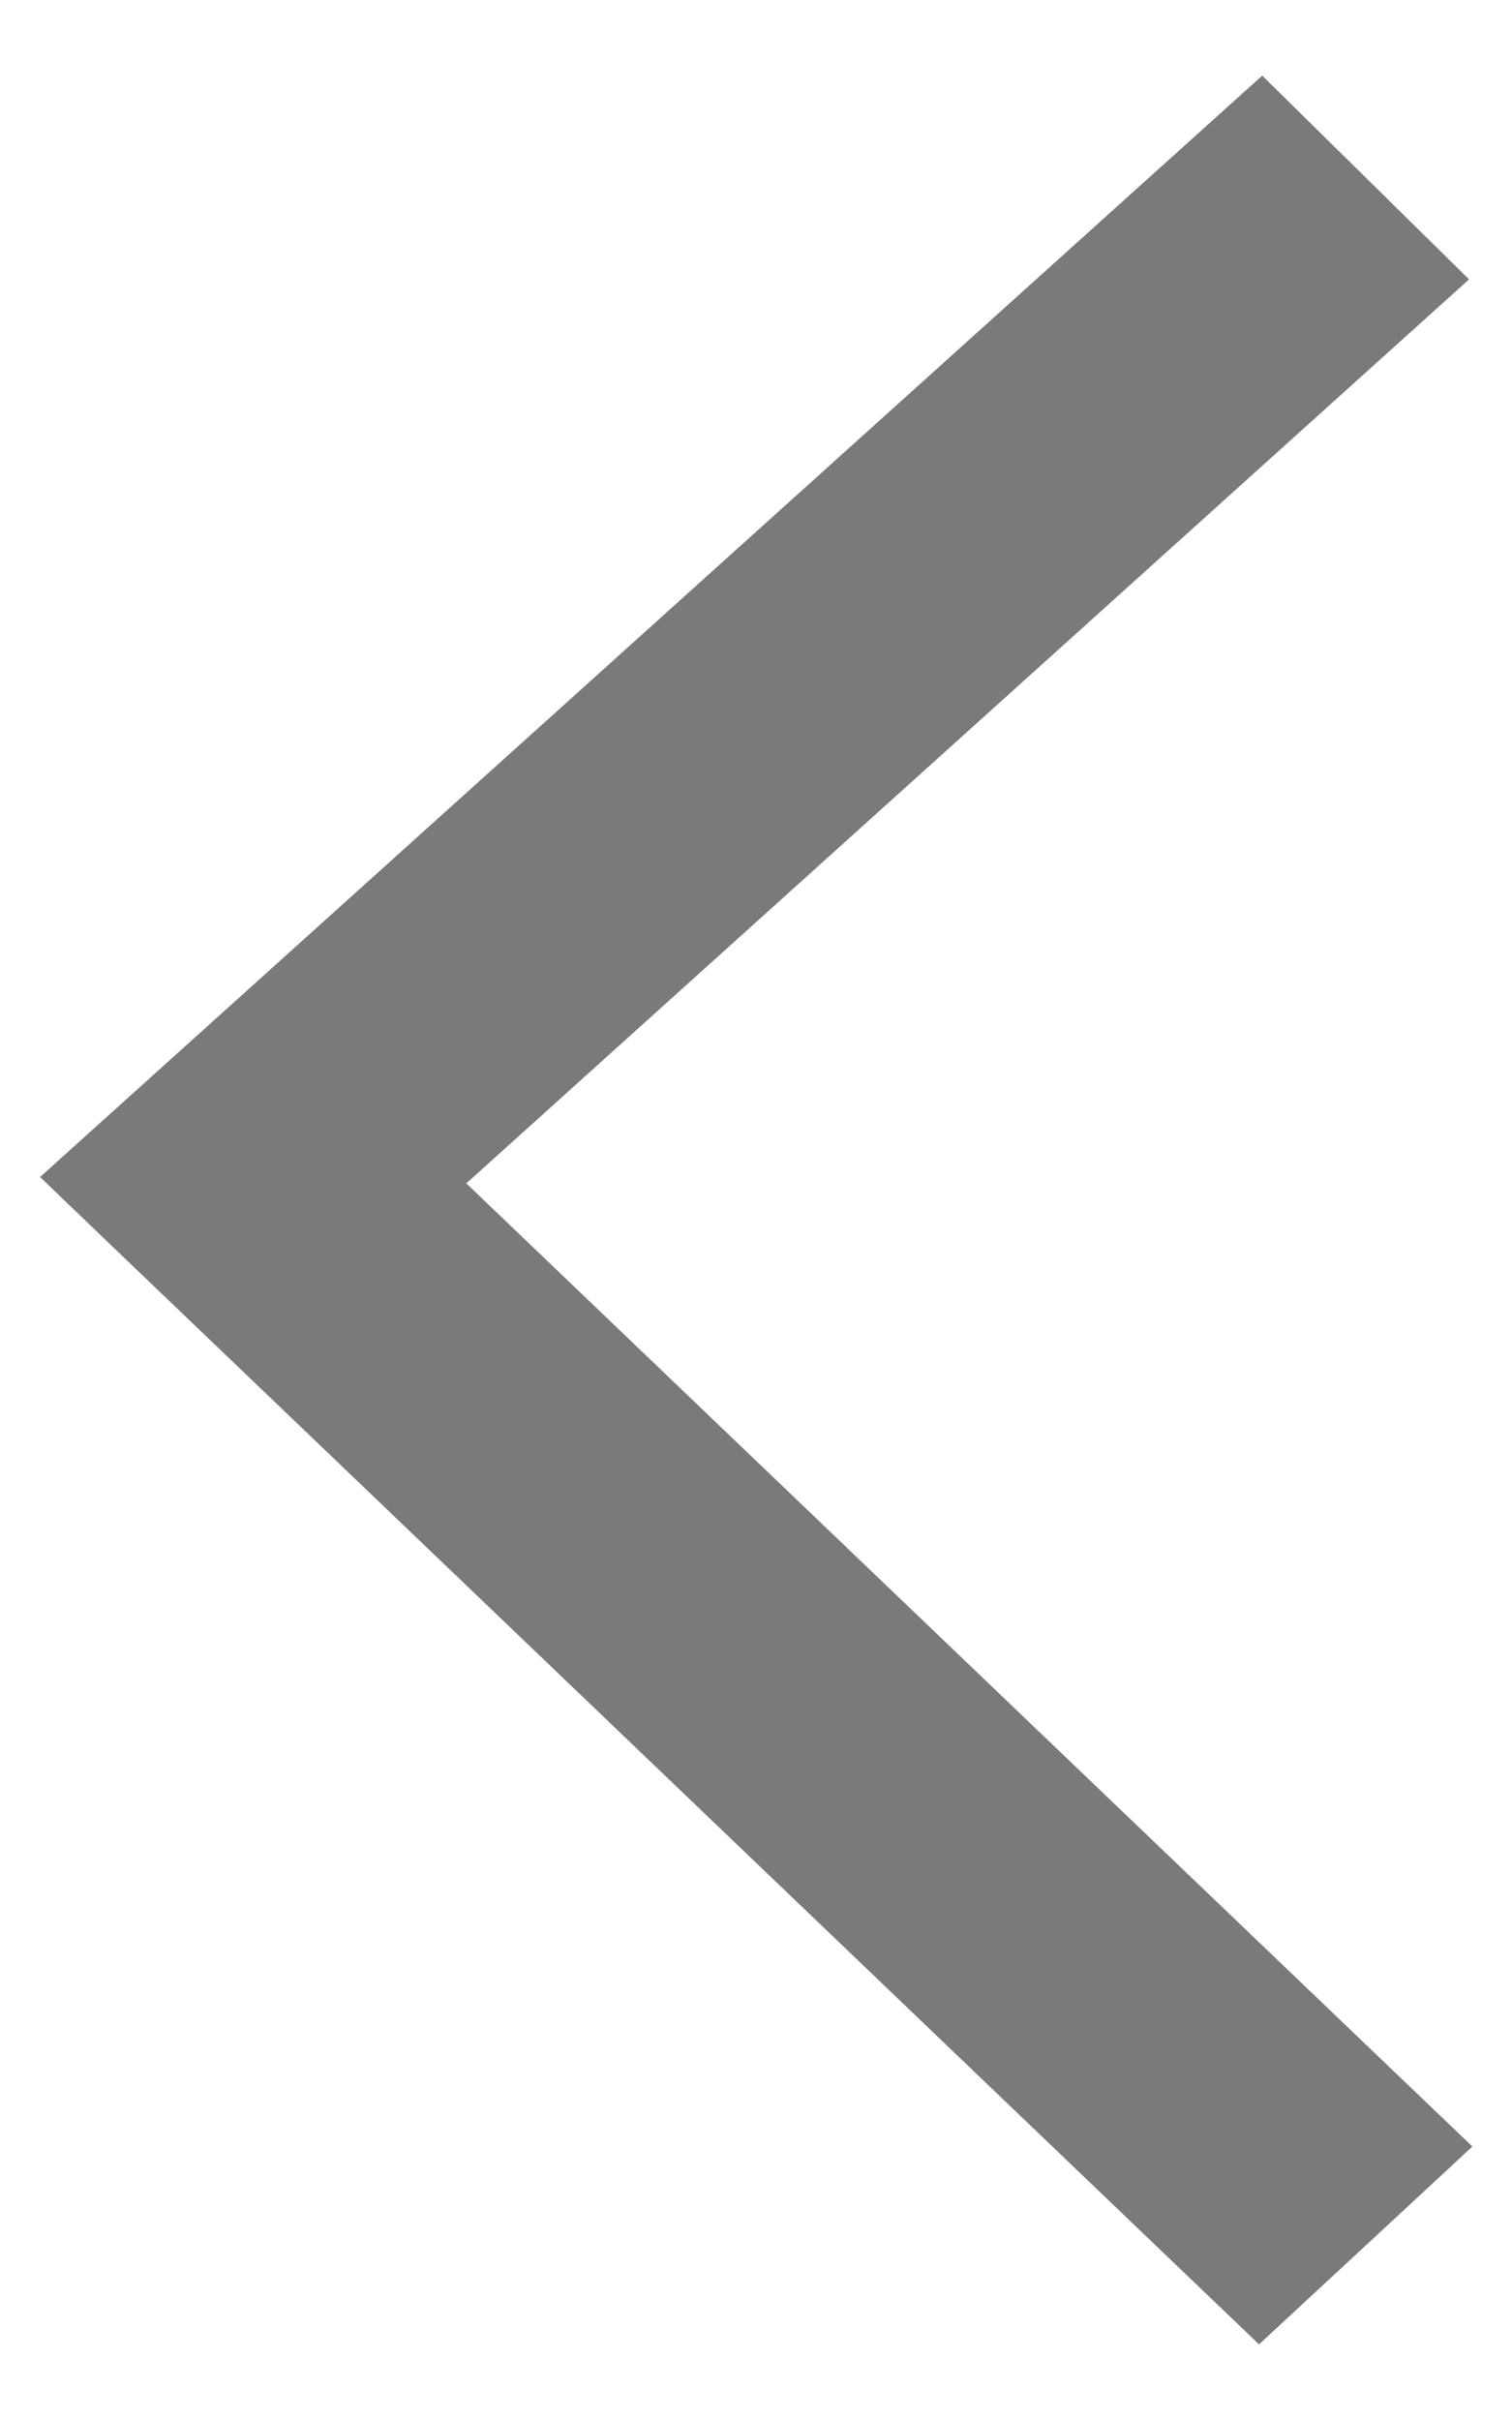 <svg width="10" height="16" viewBox="0 0 10 16" fill="none" xmlns="http://www.w3.org/2000/svg">
<path fill-rule="evenodd" clip-rule="evenodd" d="M8.327 15.5L9.738 14.192L3.084 7.824L9.716 1.847L8.348 0.5L0.265 7.782L0.739 8.237L8.327 15.5Z" fill="#7A7A7A"/>
</svg>
